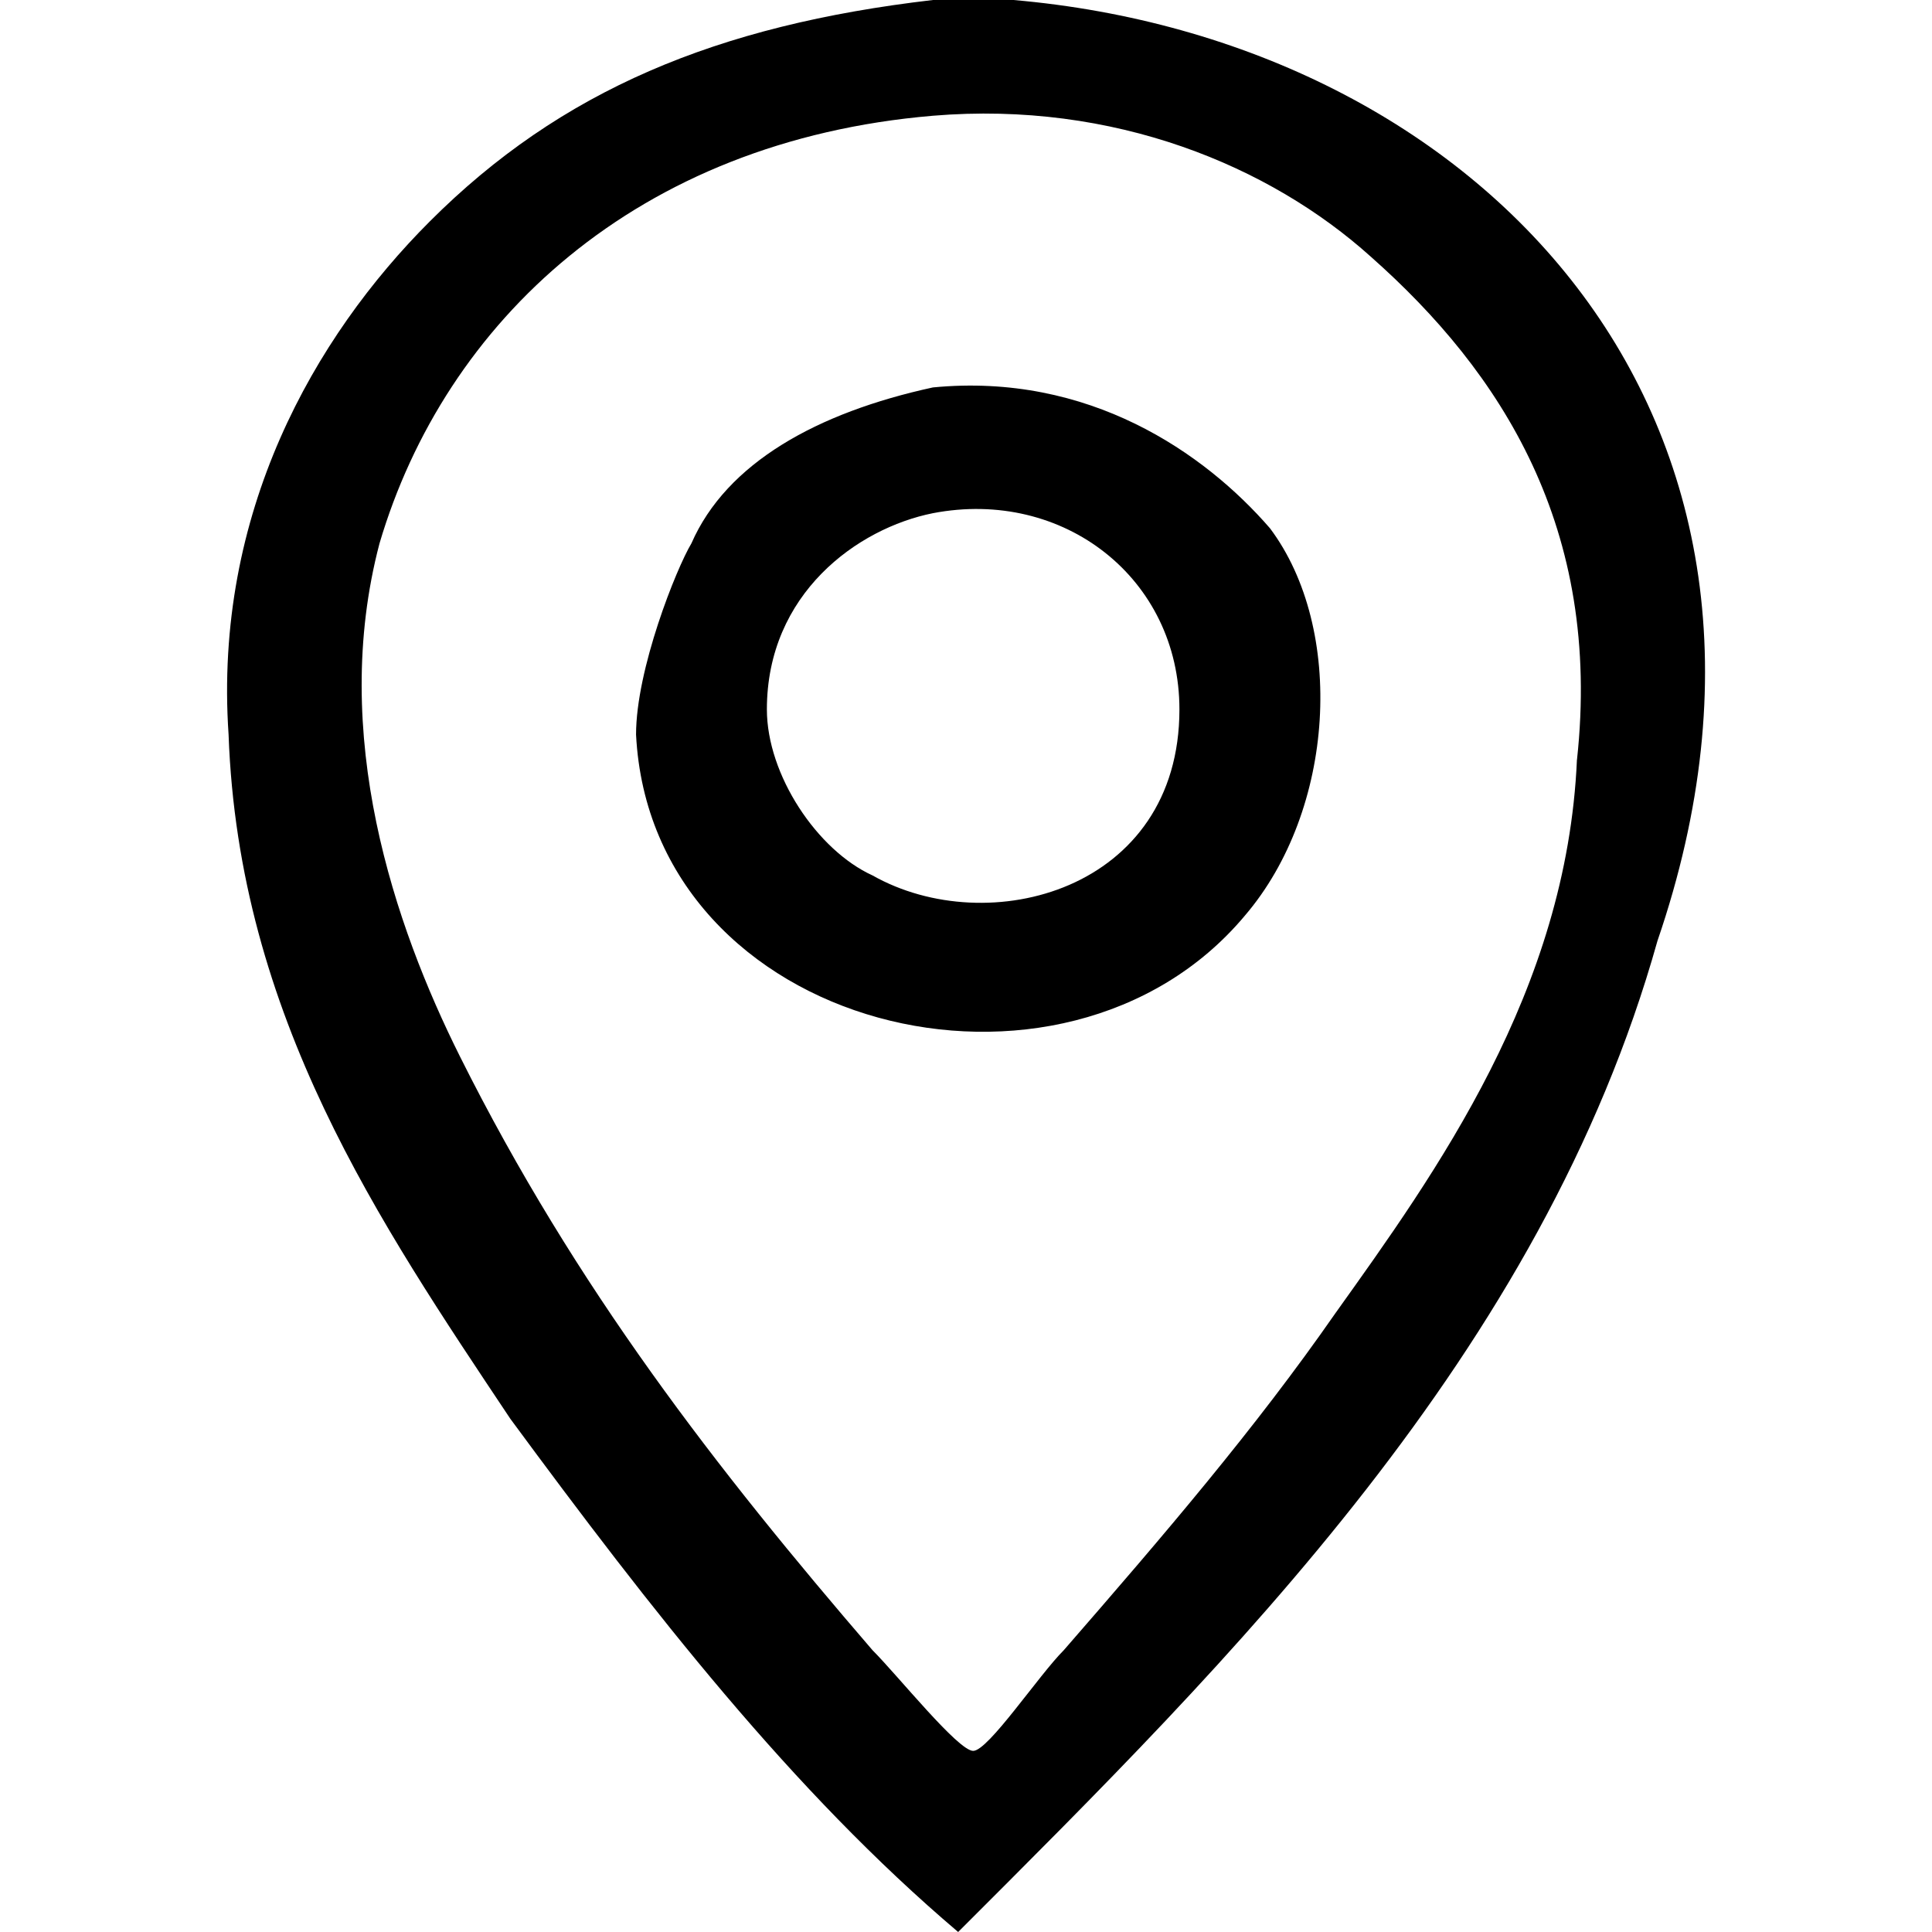 <svg xmlns="http://www.w3.org/2000/svg" width="32" height="32" viewBox="0 0 32 32"><title>ec-map-pointer</title><path d="M16.785 0h-1.333c-3.583 0.417-6.167 1.5-8.333 3.667-1.917 1.917-3.583 4.833-3.333 8.5 0.167 4.667 2.5 8.083 4.667 11.333 2.333 3.167 4.667 6.167 7.417 8.5 4.5-4.5 9.667-9.583 11.583-16.417 3-8.75-3-14.917-10.667-15.583zM26.119 12.583c-0.167 3.833-2.333 6.833-4 9.167-1.333 1.917-2.833 3.667-4.5 5.583-0.417 0.417-1.25 1.667-1.5 1.667s-1.25-1.25-1.667-1.667c-2.583-3-4.917-6-6.833-9.833-1.083-2.167-2.167-5.333-1.333-8.5 1.083-3.667 4.25-6.667 9.167-7.083 3-0.25 5.583 0.833 7.25 2.333 2.167 1.917 3.833 4.5 3.417 8.333zM15.452 6.417c-1.917 0.417-3.417 1.25-4 2.583-0.25 0.417-0.917 2.083-0.917 3.167 0.25 4.917 7.083 6.583 10.083 3 1.5-1.75 1.667-4.75 0.417-6.417-1.083-1.25-3-2.583-5.583-2.333zM14.452 14.5c-0.917-0.417-1.75-1.667-1.75-2.75 0-1.917 1.5-3 2.75-3.25 2.167-0.417 4.083 1.083 4.083 3.25 0 3-3.167 3.833-5.083 2.75z"></path></svg>